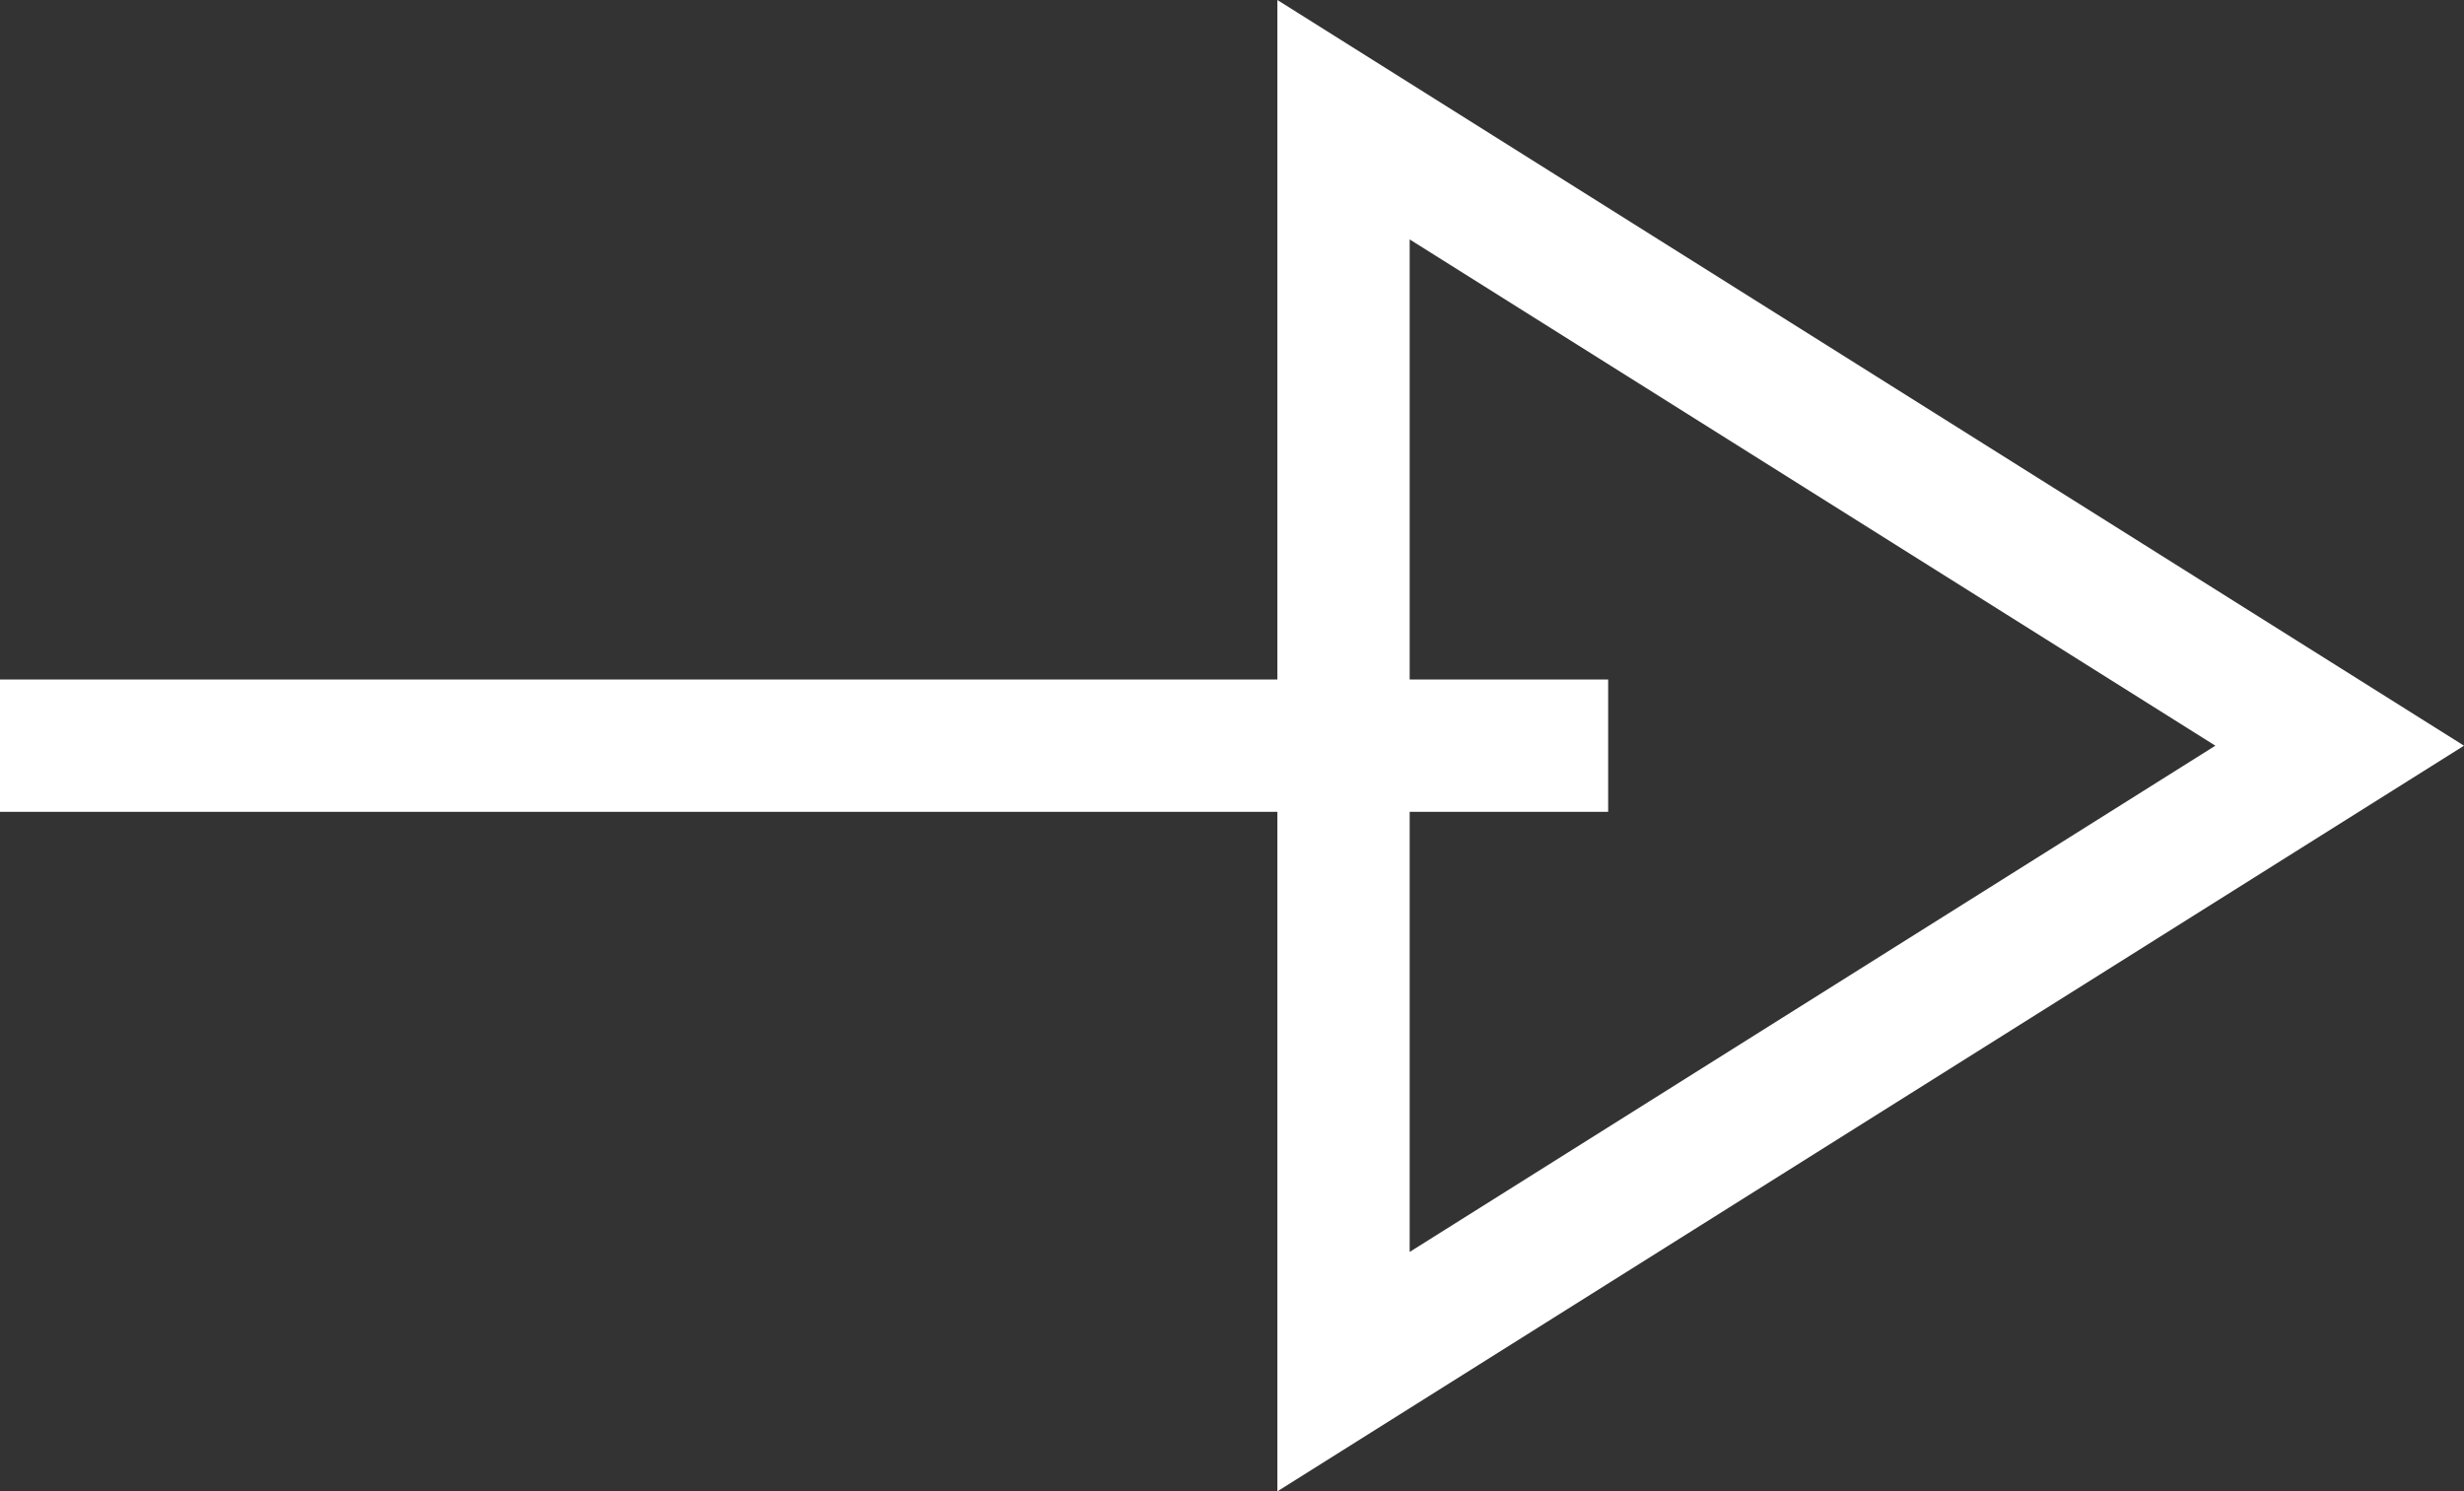 <?xml version="1.0" encoding="utf-8"?>
<!-- Generator: Adobe Illustrator 26.0.3, SVG Export Plug-In . SVG Version: 6.00 Build 0)  -->
<svg version="1.1" id="main" xmlns="http://www.w3.org/2000/svg" xmlns:xlink="http://www.w3.org/1999/xlink" x="0px" y="0px"
	 viewBox="0 0 56 33.899" style="enable-background:new 0 0 56 33.899;" xml:space="preserve">
<rect x="0" y="0" width="56" height="33.899" fill="#333333" stroke="none"/>
<style type="text/css">
	.st0{fill:#FFFFFF;}
</style>
<path class="st0" d="M29.031,15.446H0v3.007h29.031v15.446L56,16.95L29.031,0V15.446z
	 M32.038,28.457V18.453h4.511v-3.007h-4.511V5.442l18.311,11.508L32.038,28.457z"/>
</svg>
